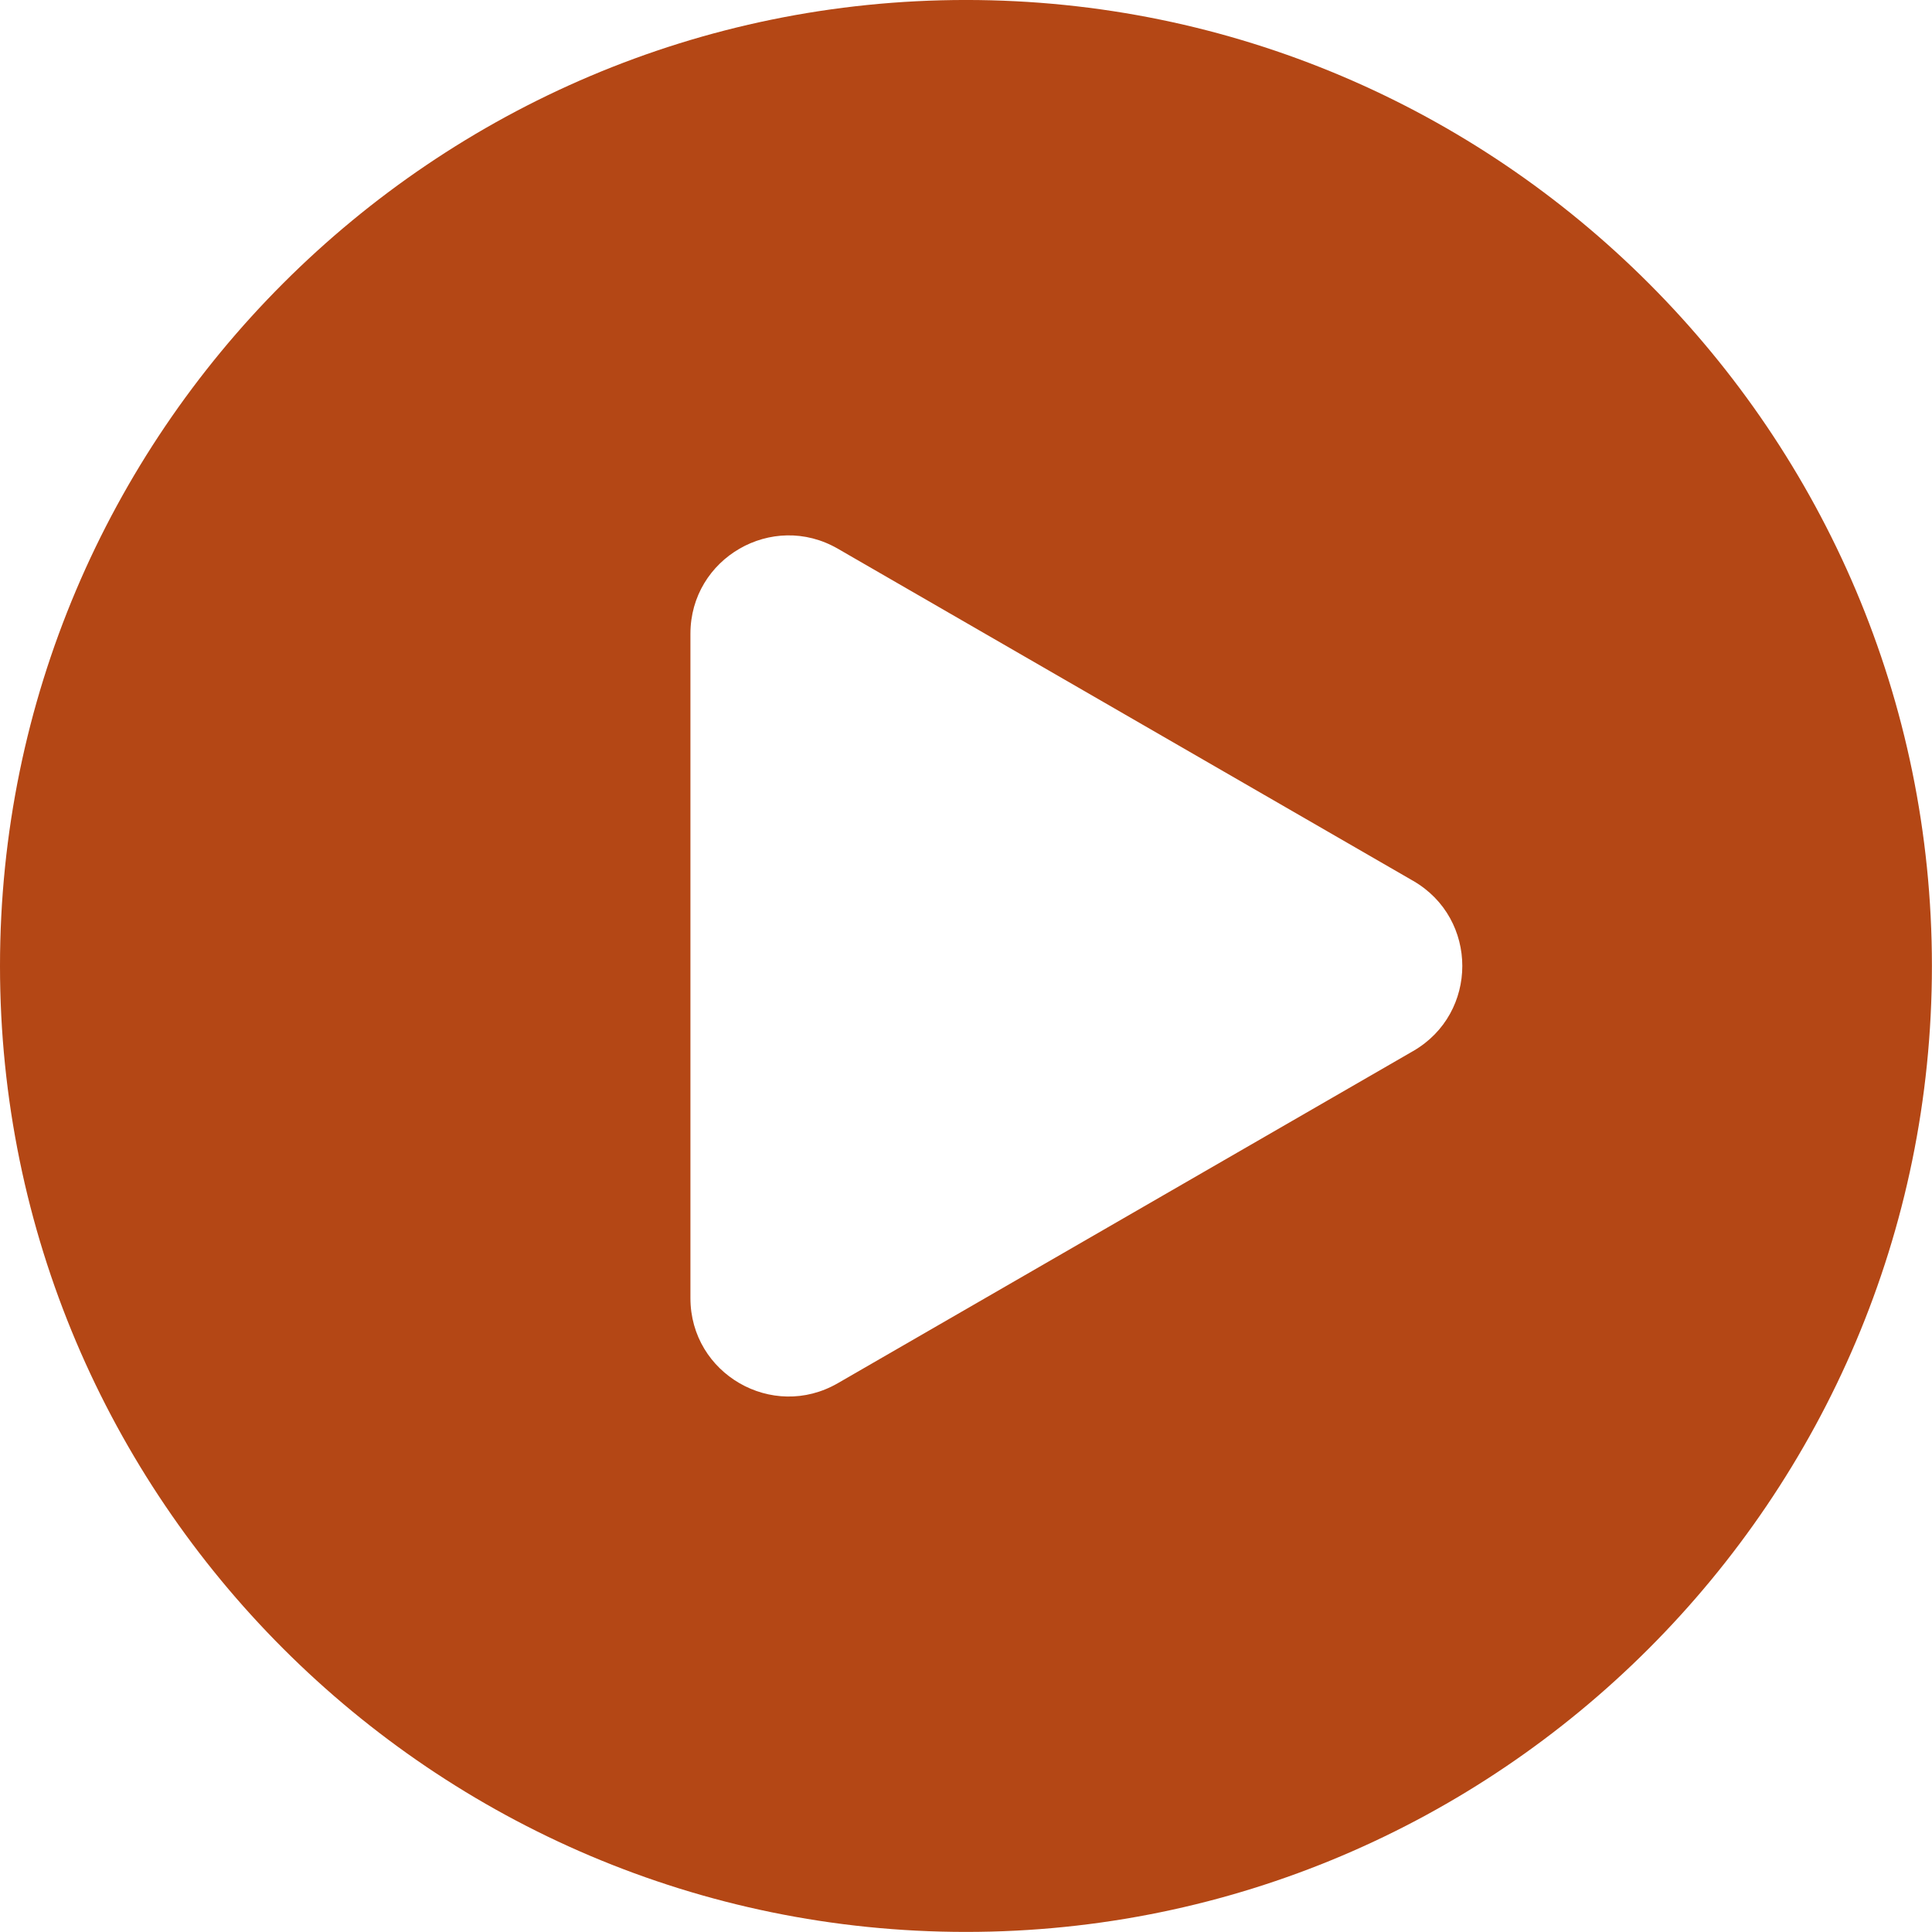 <?xml version="1.0" encoding="UTF-8" standalone="no"?><svg xmlns="http://www.w3.org/2000/svg" xmlns:xlink="http://www.w3.org/1999/xlink" fill="#b44715" height="455.8" preserveAspectRatio="xMidYMid meet" version="1" viewBox="0.0 -0.0 455.8 455.8" width="455.8" zoomAndPan="magnify"><g id="change1_1"><path d="M 333.398 247.961 L 265.523 287.148 L 197.652 326.332 C 182.199 335.254 162.887 324.105 162.887 306.262 L 162.887 149.516 C 162.887 131.676 182.199 120.523 197.652 129.445 L 265.523 168.629 L 333.398 207.816 C 348.852 216.734 348.852 239.043 333.398 247.961 Z M 227.891 -0.004 C 102.234 -0.004 0 102.23 0 227.891 C 0 353.547 102.234 455.781 227.891 455.781 C 353.551 455.781 455.781 353.547 455.781 227.891 C 455.781 102.23 353.551 -0.004 227.891 -0.004" fill="inherit"/></g></svg>